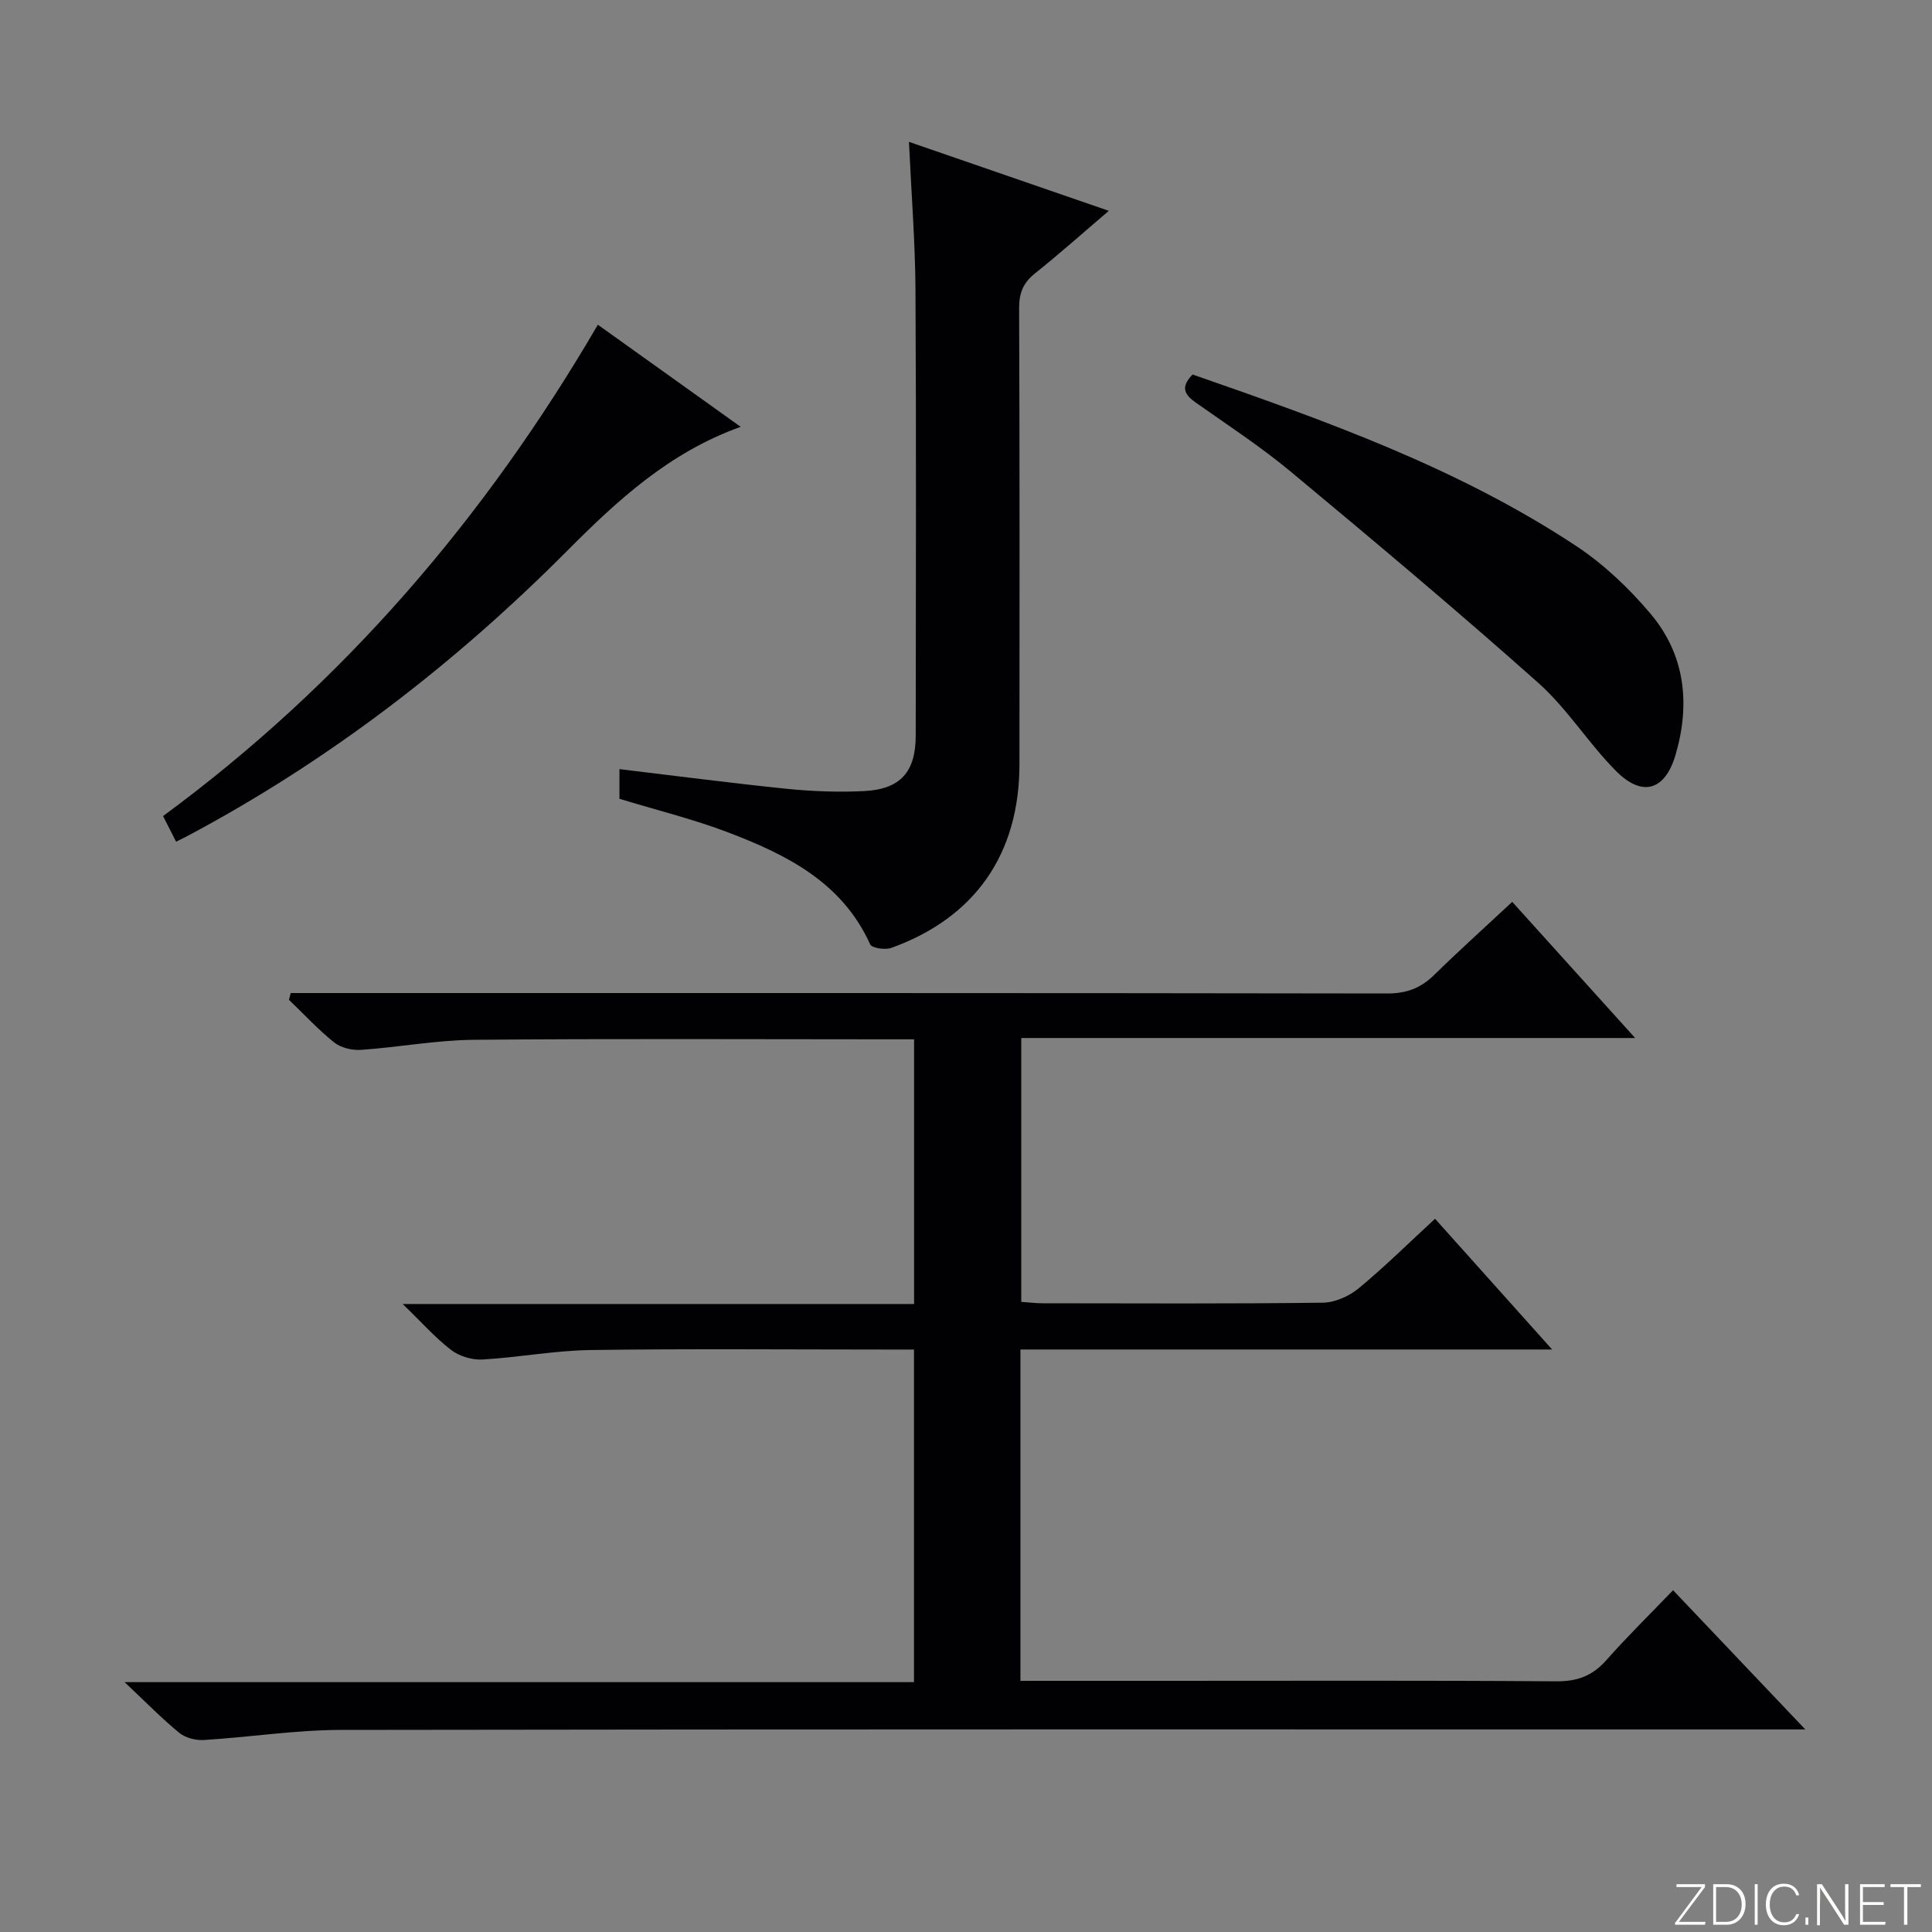 <svg enable-background="new 0 0 400 400" viewBox="0 0 400 400" xmlns="http://www.w3.org/2000/svg"><rect x="0" y="0" width="400" height="400" fill="#808080" stroke="none"/><g fill="#fbfcfa"><path d="m346.9 398 5.4-7.3h-5.2v-.6h5.9v.6l-5.4 7.2h5.5l-.1.6h-6.2v-.5z"/><path d="m354.7 390.1h2.8c2.3 0 3.9 1.6 3.9 4.1s-1.6 4.3-3.9 4.3h-2.8zm.6 7.8h2c2.2 0 3.3-1.6 3.3-3.6 0-1.8-1-3.6-3.3-3.6h-2z"/><path d="m363.9 390.1v8.4h-.6v-8.4z"/><path d="m372.5 396.3c-.4 1.3-1.4 2.3-3.2 2.3-2.4 0-3.7-1.9-3.7-4.3 0-2.3 1.2-4.3 3.7-4.3 1.8 0 2.9 1 3.2 2.4h-.6c-.4-1.1-1.1-1.8-2.5-1.8-2.1 0-3 1.9-3 3.7s.9 3.7 3 3.7c1.4 0 2.1-.7 2.5-1.7z"/><path d="m373.8 398.5v-1.5h.6v1.5z"/><path d="m376.2 398.5v-8.4h1c1.3 2 4.4 6.7 4.9 7.6-.1-1.2-.1-2.4-.1-3.8v-3.8h.7v8.4h-.9c-1.2-1.9-4.4-6.8-5-7.7.1 1.1 0 2.3 0 3.9v3.9h-.6z"/><path d="m390 394.4h-4.3v3.5h4.7l-.1.6h-5.2v-8.4h5.1v.6h-4.5v3.1h4.3v.7z"/><path d="m394.2 390.7h-2.8v-.6h6.3v.6h-2.8v7.8h-.7z"/></g><path d="m211.27 348h30.01c26.99 0 53.99-.1 80.98.1 4.39.03 7.51-1.19 10.36-4.43 4.29-4.86 8.94-9.4 13.77-14.43 9.13 9.61 17.79 18.73 27.38 28.82-3.03 0-4.92 0-6.82 0-98.81 0-197.62-.06-296.42.1-9.43.02-18.86 1.51-28.31 2.09-1.68.1-3.8-.43-5.07-1.46-3.6-2.94-6.87-6.3-11.36-10.52h163.44c0-23.11 0-45.65 0-68.86-2 0-3.77 0-5.55 0-20.49 0-40.99-.19-61.48.1-7.44.11-14.86 1.54-22.31 1.96-2.14.12-4.76-.66-6.46-1.95-3.25-2.48-6-5.62-10.06-9.54h105.88c0-18.51 0-36.4 0-54.8-2.1 0-3.89 0-5.68 0-28.49 0-56.99-.16-85.48.1-7.77.07-15.52 1.54-23.3 2.08-1.84.13-4.17-.4-5.57-1.51-3.35-2.67-6.28-5.87-9.39-8.85.12-.47.24-.93.36-1.4h6.05c73.65 0 147.3-.03 220.94.09 3.99.01 6.94-1.09 9.72-3.81 5.11-5 10.43-9.79 16.19-15.16 8.33 9.22 16.53 18.3 25.45 28.19-42.81 0-84.77 0-127.1 0v54.63c1.54.1 2.99.29 4.44.29 19.33.02 38.66.12 57.98-.12 2.5-.03 5.42-1.32 7.39-2.94 5.36-4.42 10.33-9.34 15.86-14.44 7.91 8.84 15.59 17.41 24.24 27.07-37.55 0-73.72 0-110.08 0z" fill="#010103"/><path d="m188.19 29.37c13.89 4.8 27.17 9.38 41.38 14.28-5.46 4.65-10.24 8.93-15.25 12.92-2.45 1.95-3.33 4.04-3.32 7.19.12 31.48.09 62.96.07 94.45-.01 18.57-9.15 31.76-26.52 38.04-1.27.46-4.04.05-4.39-.73-5.81-12.84-17.25-18.54-29.35-23.16-7.24-2.76-14.83-4.62-22.56-6.98 0-1.79 0-3.89 0-6.14 11.66 1.39 23.12 2.9 34.62 4.07 5.28.54 10.65.73 15.95.48 7.59-.36 10.76-3.95 10.77-11.48.03-30.82.12-61.63-.05-92.45-.07-9.92-.86-19.85-1.35-30.49z" fill="#010103"/><path d="m123.78 67.23c10.17 7.27 19.72 14.1 29.57 21.14-14.81 5.29-25.6 15.3-35.88 25.63-23.41 23.52-49.37 43.5-78.67 59.09-.7.37-1.42.71-2.34 1.17-.91-1.79-1.72-3.37-2.7-5.3 37.21-27.39 66.59-61.56 90.02-101.73z" fill="#010103"/><path d="m246.92 77.54c27.64 9.61 55.01 19.36 79.44 35.52 5.72 3.79 10.92 8.74 15.36 14 7.16 8.48 8.27 18.63 5.21 29.14-2.17 7.47-6.88 8.93-12.35 3.43-5.72-5.76-10.1-12.92-16.13-18.28-16.73-14.9-33.91-29.3-51.13-43.63-6.24-5.19-13.09-9.68-19.74-14.36-2.3-1.62-3.28-3.17-.66-5.82z" fill="#010103"/></svg>